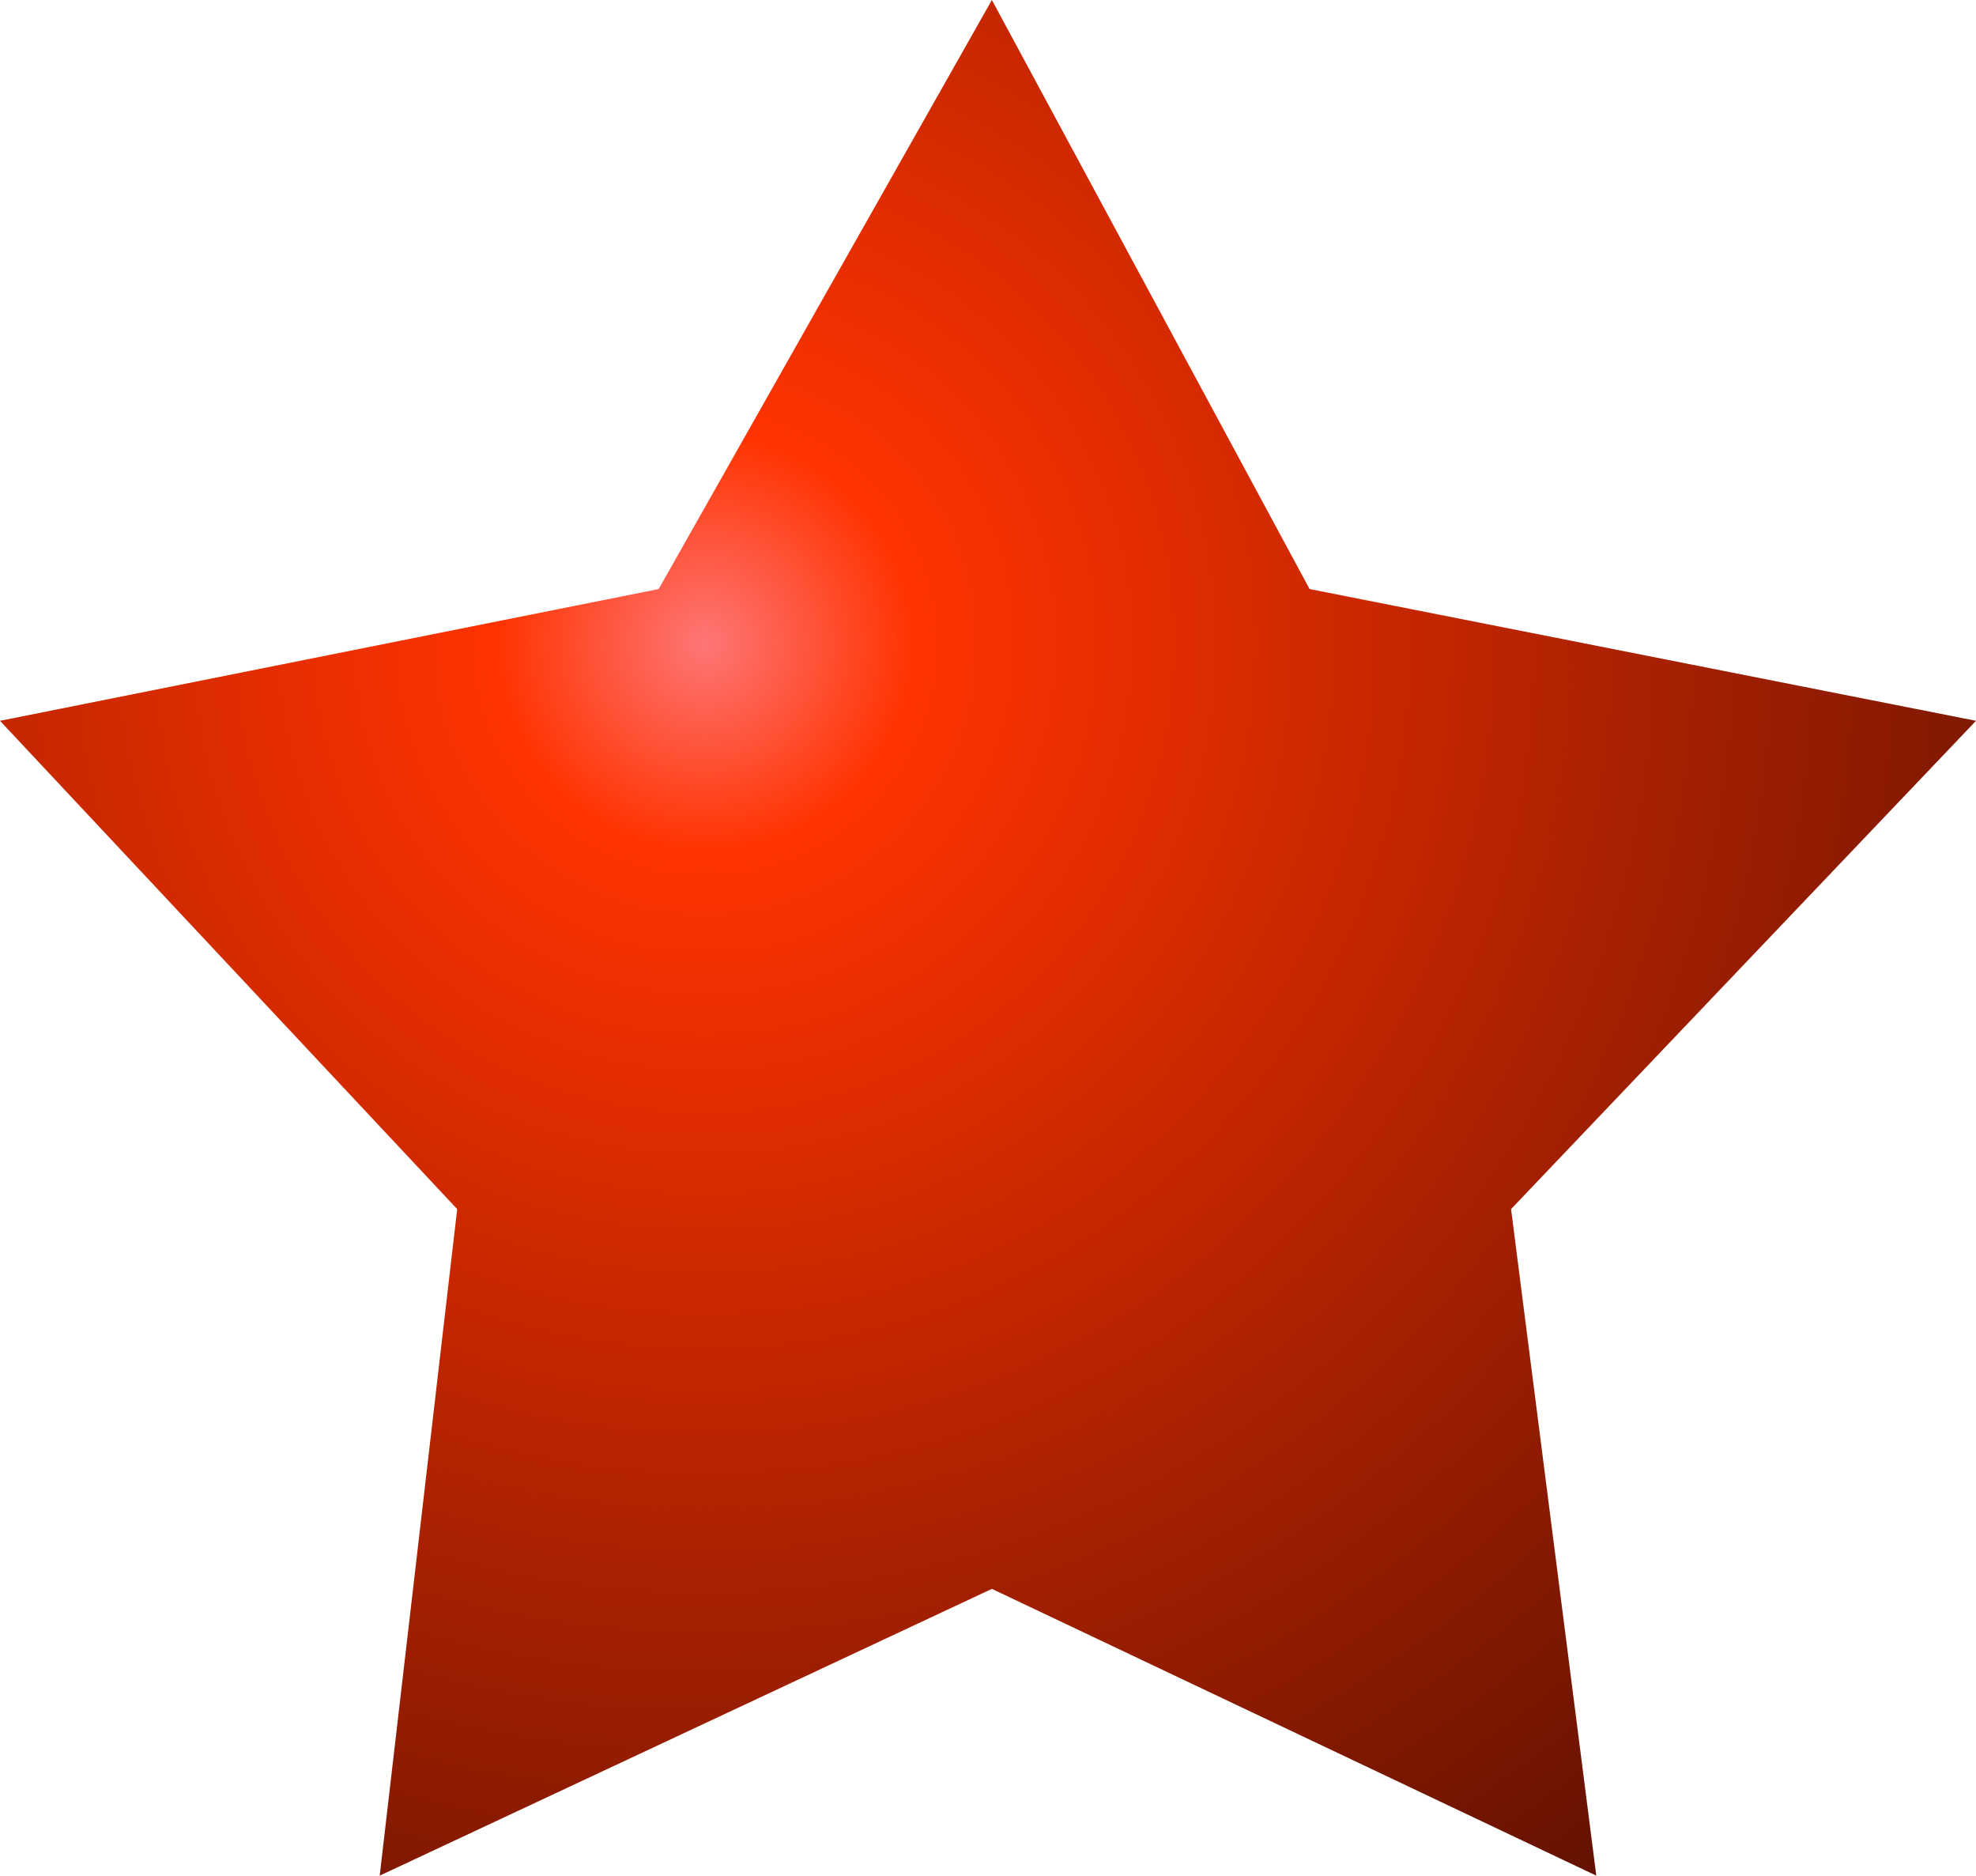 <?xml version="1.0" encoding="UTF-8" standalone="no"?>
<svg xmlns:xlink="http://www.w3.org/1999/xlink" height="12.1px" width="12.75px" xmlns="http://www.w3.org/2000/svg">
  <g transform="matrix(1.0, 0.0, 0.0, 1.0, -51.85, 60.75)">
    <path d="M60.3 -56.95 L64.6 -56.1 61.6 -52.95 62.15 -48.65 58.25 -50.5 54.3 -48.65 54.8 -52.95 51.85 -56.1 56.1 -56.95 58.25 -60.75 60.3 -56.95" fill="url(#gradient0)" fill-rule="evenodd" stroke="none"/>
  </g>
  <defs>
    <radialGradient cx="0" cy="0" gradientTransform="matrix(0.012, 0.0, 0.0, 0.012, 56.4, -56.6)" gradientUnits="userSpaceOnUse" id="gradient0" r="819.2" spreadMethod="pad">
      <stop offset="0.0" stop-color="#fe7676"/>
      <stop offset="0.137" stop-color="#ff3300"/>
      <stop offset="1.0" stop-color="#631201"/>
    </radialGradient>
  </defs>
</svg>
